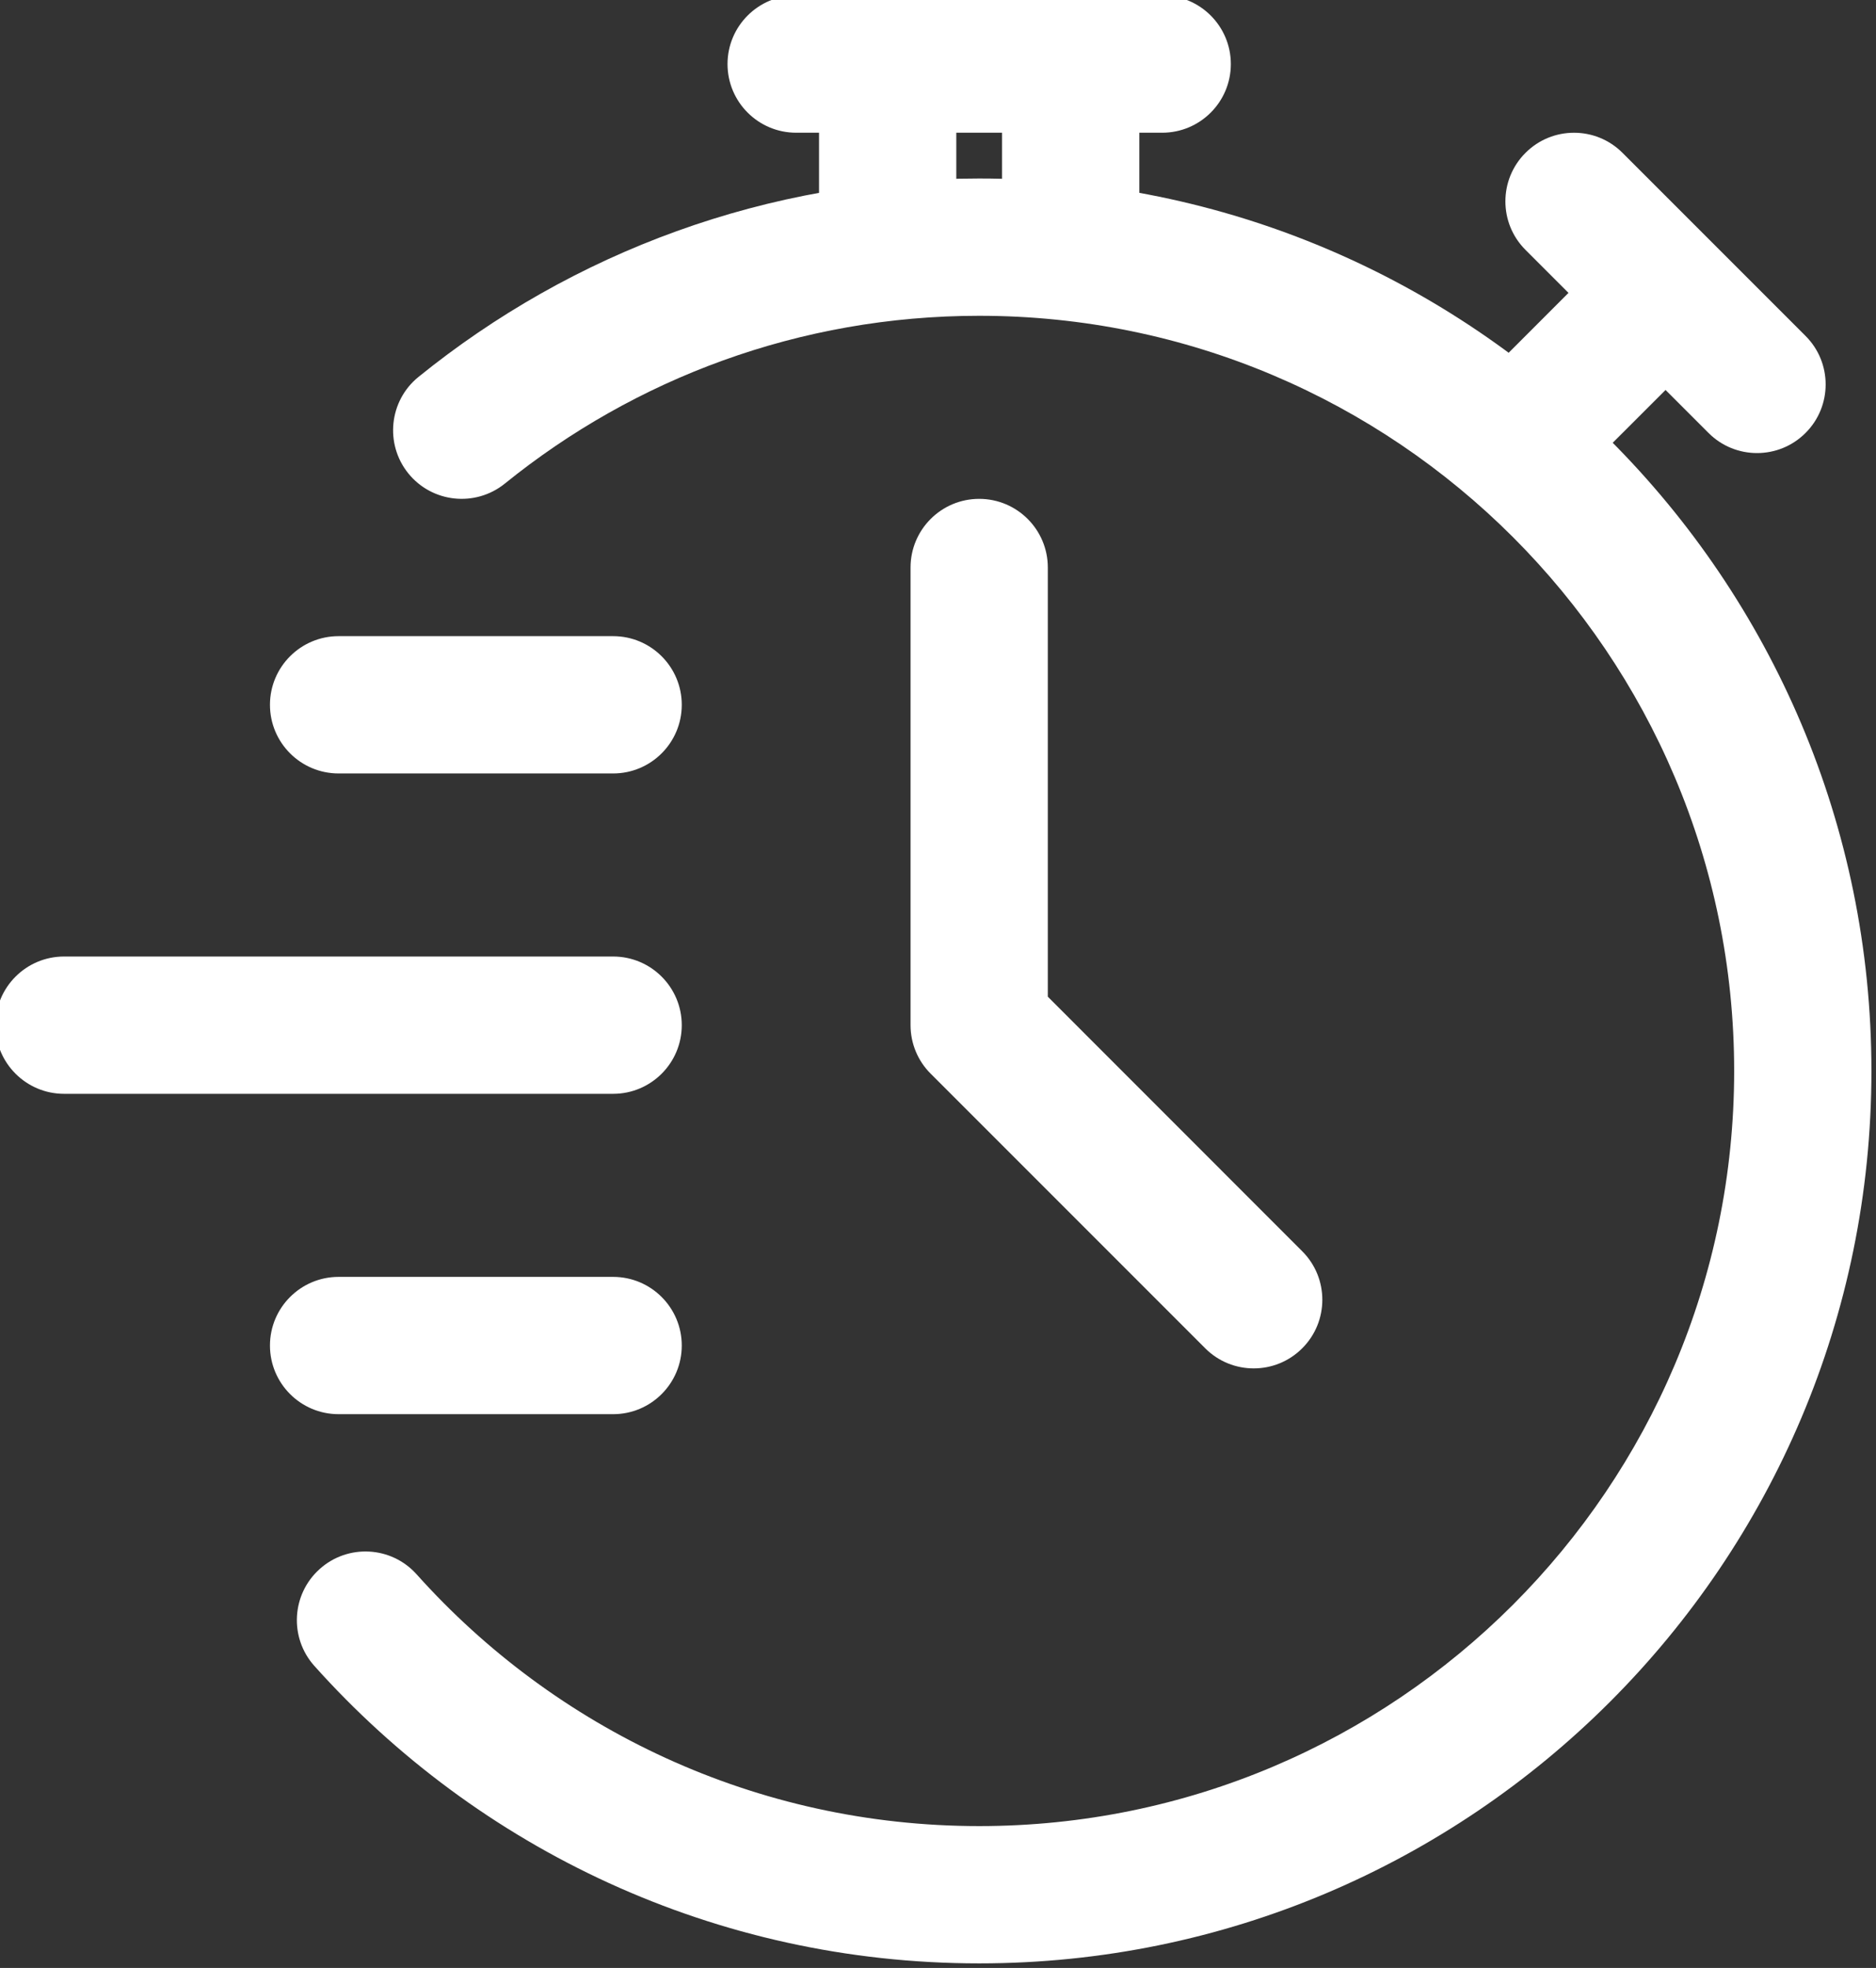 <?xml version="1.0" encoding="UTF-8" standalone="no"?><svg xmlns="http://www.w3.org/2000/svg" xmlns:xlink="http://www.w3.org/1999/xlink" clip-rule="evenodd" fill="#ffffff" fill-rule="evenodd" height="21.5" preserveAspectRatio="xMidYMid meet" stroke-linejoin="round" stroke-miterlimit="2" version="1" viewBox="1.8 1.3 20.5 21.5" width="20.5" zoomAndPan="magnify"><rect x="1.8" y="1.3" width="20.5" height="21.5" fill="#333333" stroke="none"/><g><g id="change1_1"><path d="M7.317,6.583c1.417,-1.146 3.22,-1.833 5.183,-1.833c4.553,0 8.25,3.697 8.25,8.25c-0,4.553 -3.697,8.25 -8.25,8.25c-2.441,0 -4.636,-1.063 -6.147,-2.75c-0.276,-0.309 -0.751,-0.335 -1.059,-0.059c-0.309,0.276 -0.335,0.751 -0.059,1.059c1.786,1.995 4.38,3.25 7.265,3.25c5.381,0 9.75,-4.369 9.75,-9.75c-0,-5.381 -4.369,-9.75 -9.75,-9.75c-2.32,0 -4.452,0.812 -6.126,2.167c-0.322,0.26 -0.372,0.733 -0.112,1.055c0.261,0.322 0.733,0.371 1.055,0.111Z" fill="inherit"/><path d="M12.25,4l-0,-2c-0,-0.414 -0.336,-0.75 -0.75,-0.75c-0.414,0 -0.75,0.336 -0.75,0.75l-0,2c-0,0.414 0.336,0.75 0.75,0.75c0.414,0 0.75,-0.336 0.75,-0.75Z" fill="inherit"/><path d="M14.25,4l-0,-2c0,-0.414 -0.336,-0.75 -0.75,-0.75c-0.414,-0 -0.75,0.336 -0.75,0.75l-0,2c0,0.414 0.336,0.75 0.75,0.75c0.414,-0 0.75,-0.336 0.75,-0.75Z" fill="inherit"/><path d="M19.03,6.53l1.415,-1.414c0.292,-0.293 0.292,-0.768 -0,-1.061c-0.293,-0.292 -0.768,-0.292 -1.061,0l-1.414,1.415c-0.293,0.292 -0.293,0.768 -0,1.06c0.292,0.293 0.768,0.293 1.06,0Z" fill="inherit"/><path d="M21.53,4.97l-2,-2c-0.292,-0.293 -0.768,-0.293 -1.06,-0c-0.293,0.292 -0.293,0.768 -0,1.06l2,2c0.292,0.293 0.768,0.293 1.06,0c0.293,-0.292 0.293,-0.768 0,-1.06Z" fill="inherit"/><path d="M10.5,2.75l4,0c0.414,-0 0.75,-0.336 0.75,-0.75c-0,-0.414 -0.336,-0.75 -0.75,-0.75l-4,0c-0.414,-0 -0.75,0.336 -0.75,0.75c-0,0.414 0.336,0.75 0.75,0.75Z" fill="inherit"/><path d="M11.75,7.5l-0,5c-0,0.199 0.079,0.39 0.22,0.53l3,3c0.292,0.293 0.768,0.293 1.06,0c0.293,-0.292 0.293,-0.768 0,-1.06l-2.78,-2.781c-0,0 -0,-4.689 -0,-4.689c0,-0.414 -0.336,-0.75 -0.75,-0.75c-0.414,-0 -0.75,0.336 -0.75,0.75Z" fill="inherit"/><path d="M2.5,13.25l6,0c0.414,0 0.75,-0.336 0.75,-0.75c0,-0.414 -0.336,-0.75 -0.75,-0.75l-6,0c-0.414,0 -0.75,0.336 -0.75,0.75c0,0.414 0.336,0.75 0.75,0.75Z" fill="inherit"/><path d="M5.5,9.75l3,0c0.414,0 0.75,-0.336 0.75,-0.75c0,-0.414 -0.336,-0.75 -0.75,-0.75l-3,0c-0.414,0 -0.75,0.336 -0.75,0.75c0,0.414 0.336,0.75 0.75,0.75Z" fill="inherit"/><path d="M5.5,16.75l3,0c0.414,-0 0.75,-0.336 0.75,-0.75c-0,-0.414 -0.336,-0.75 -0.75,-0.75l-3,0c-0.414,-0 -0.75,0.336 -0.75,0.75c-0,0.414 0.336,0.75 0.75,0.75Z" fill="inherit"/></g></g></svg>